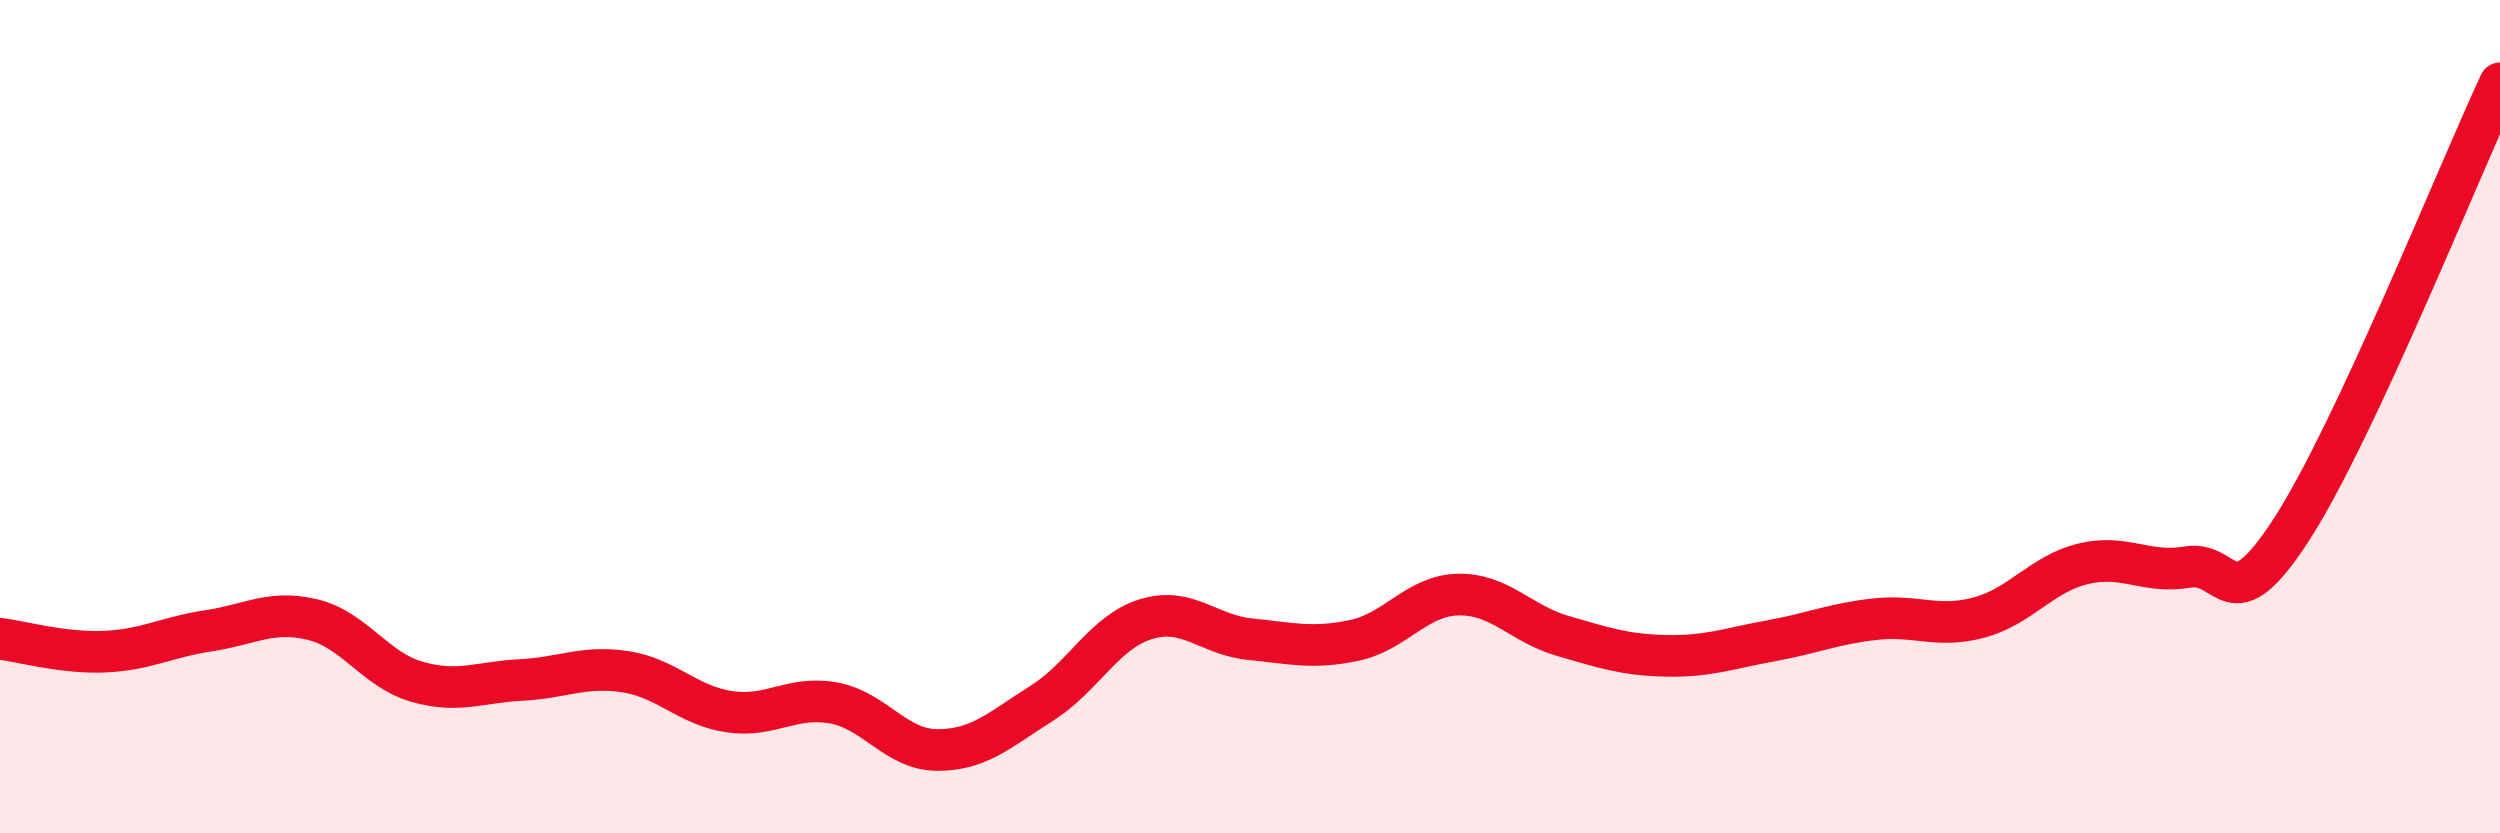 
    <svg width="60" height="20" viewBox="0 0 60 20" xmlns="http://www.w3.org/2000/svg">
      <path
        d="M 0,15.33 C 0.5,15.39 1.5,15.68 2.5,15.64 C 3.5,15.6 4,15.29 5,15.14 C 6,14.99 6.5,14.63 7.5,14.87 C 8.5,15.11 9,16.07 10,16.36 C 11,16.65 11.5,16.37 12.5,16.32 C 13.5,16.27 14,15.97 15,16.12 C 16,16.27 16.5,16.93 17.5,17.08 C 18.5,17.23 19,16.69 20,16.87 C 21,17.05 21.5,18 22.5,18 C 23.5,18 24,17.51 25,16.88 C 26,16.25 26.5,15.17 27.5,14.86 C 28.5,14.55 29,15.24 30,15.34 C 31,15.44 31.5,15.58 32.5,15.37 C 33.5,15.16 34,14.29 35,14.27 C 36,14.25 36.5,14.97 37.5,15.26 C 38.5,15.55 39,15.72 40,15.74 C 41,15.76 41.5,15.56 42.5,15.38 C 43.5,15.2 44,14.97 45,14.86 C 46,14.75 46.5,15.09 47.5,14.82 C 48.5,14.55 49,13.77 50,13.53 C 51,13.29 51.5,13.78 52.5,13.61 C 53.5,13.44 53.5,15.02 55,12.7 C 56.5,10.38 59,4.14 60,2L60 20L0 20Z"
        fill="#EB0A25"
        opacity="0.1"
        stroke-linecap="round"
        stroke-linejoin="round"
      />
      <path
        d="M 0,15.33 C 0.5,15.39 1.5,15.68 2.5,15.64 C 3.5,15.6 4,15.29 5,15.14 C 6,14.99 6.5,14.63 7.5,14.87 C 8.5,15.11 9,16.07 10,16.36 C 11,16.65 11.5,16.37 12.5,16.32 C 13.5,16.27 14,15.97 15,16.12 C 16,16.27 16.5,16.93 17.5,17.08 C 18.5,17.23 19,16.69 20,16.87 C 21,17.05 21.5,18 22.5,18 C 23.5,18 24,17.51 25,16.88 C 26,16.25 26.5,15.17 27.5,14.86 C 28.5,14.55 29,15.24 30,15.34 C 31,15.44 31.5,15.58 32.5,15.37 C 33.5,15.16 34,14.29 35,14.27 C 36,14.25 36.5,14.97 37.5,15.26 C 38.5,15.55 39,15.72 40,15.74 C 41,15.76 41.5,15.56 42.5,15.38 C 43.5,15.2 44,14.97 45,14.86 C 46,14.75 46.5,15.09 47.5,14.82 C 48.5,14.55 49,13.77 50,13.53 C 51,13.29 51.5,13.78 52.5,13.61 C 53.5,13.44 53.5,15.02 55,12.7 C 56.5,10.38 59,4.14 60,2"
        stroke="#EB0A25"
        stroke-width="1"
        fill="none"
        stroke-linecap="round"
        stroke-linejoin="round"
      />
    </svg>
  